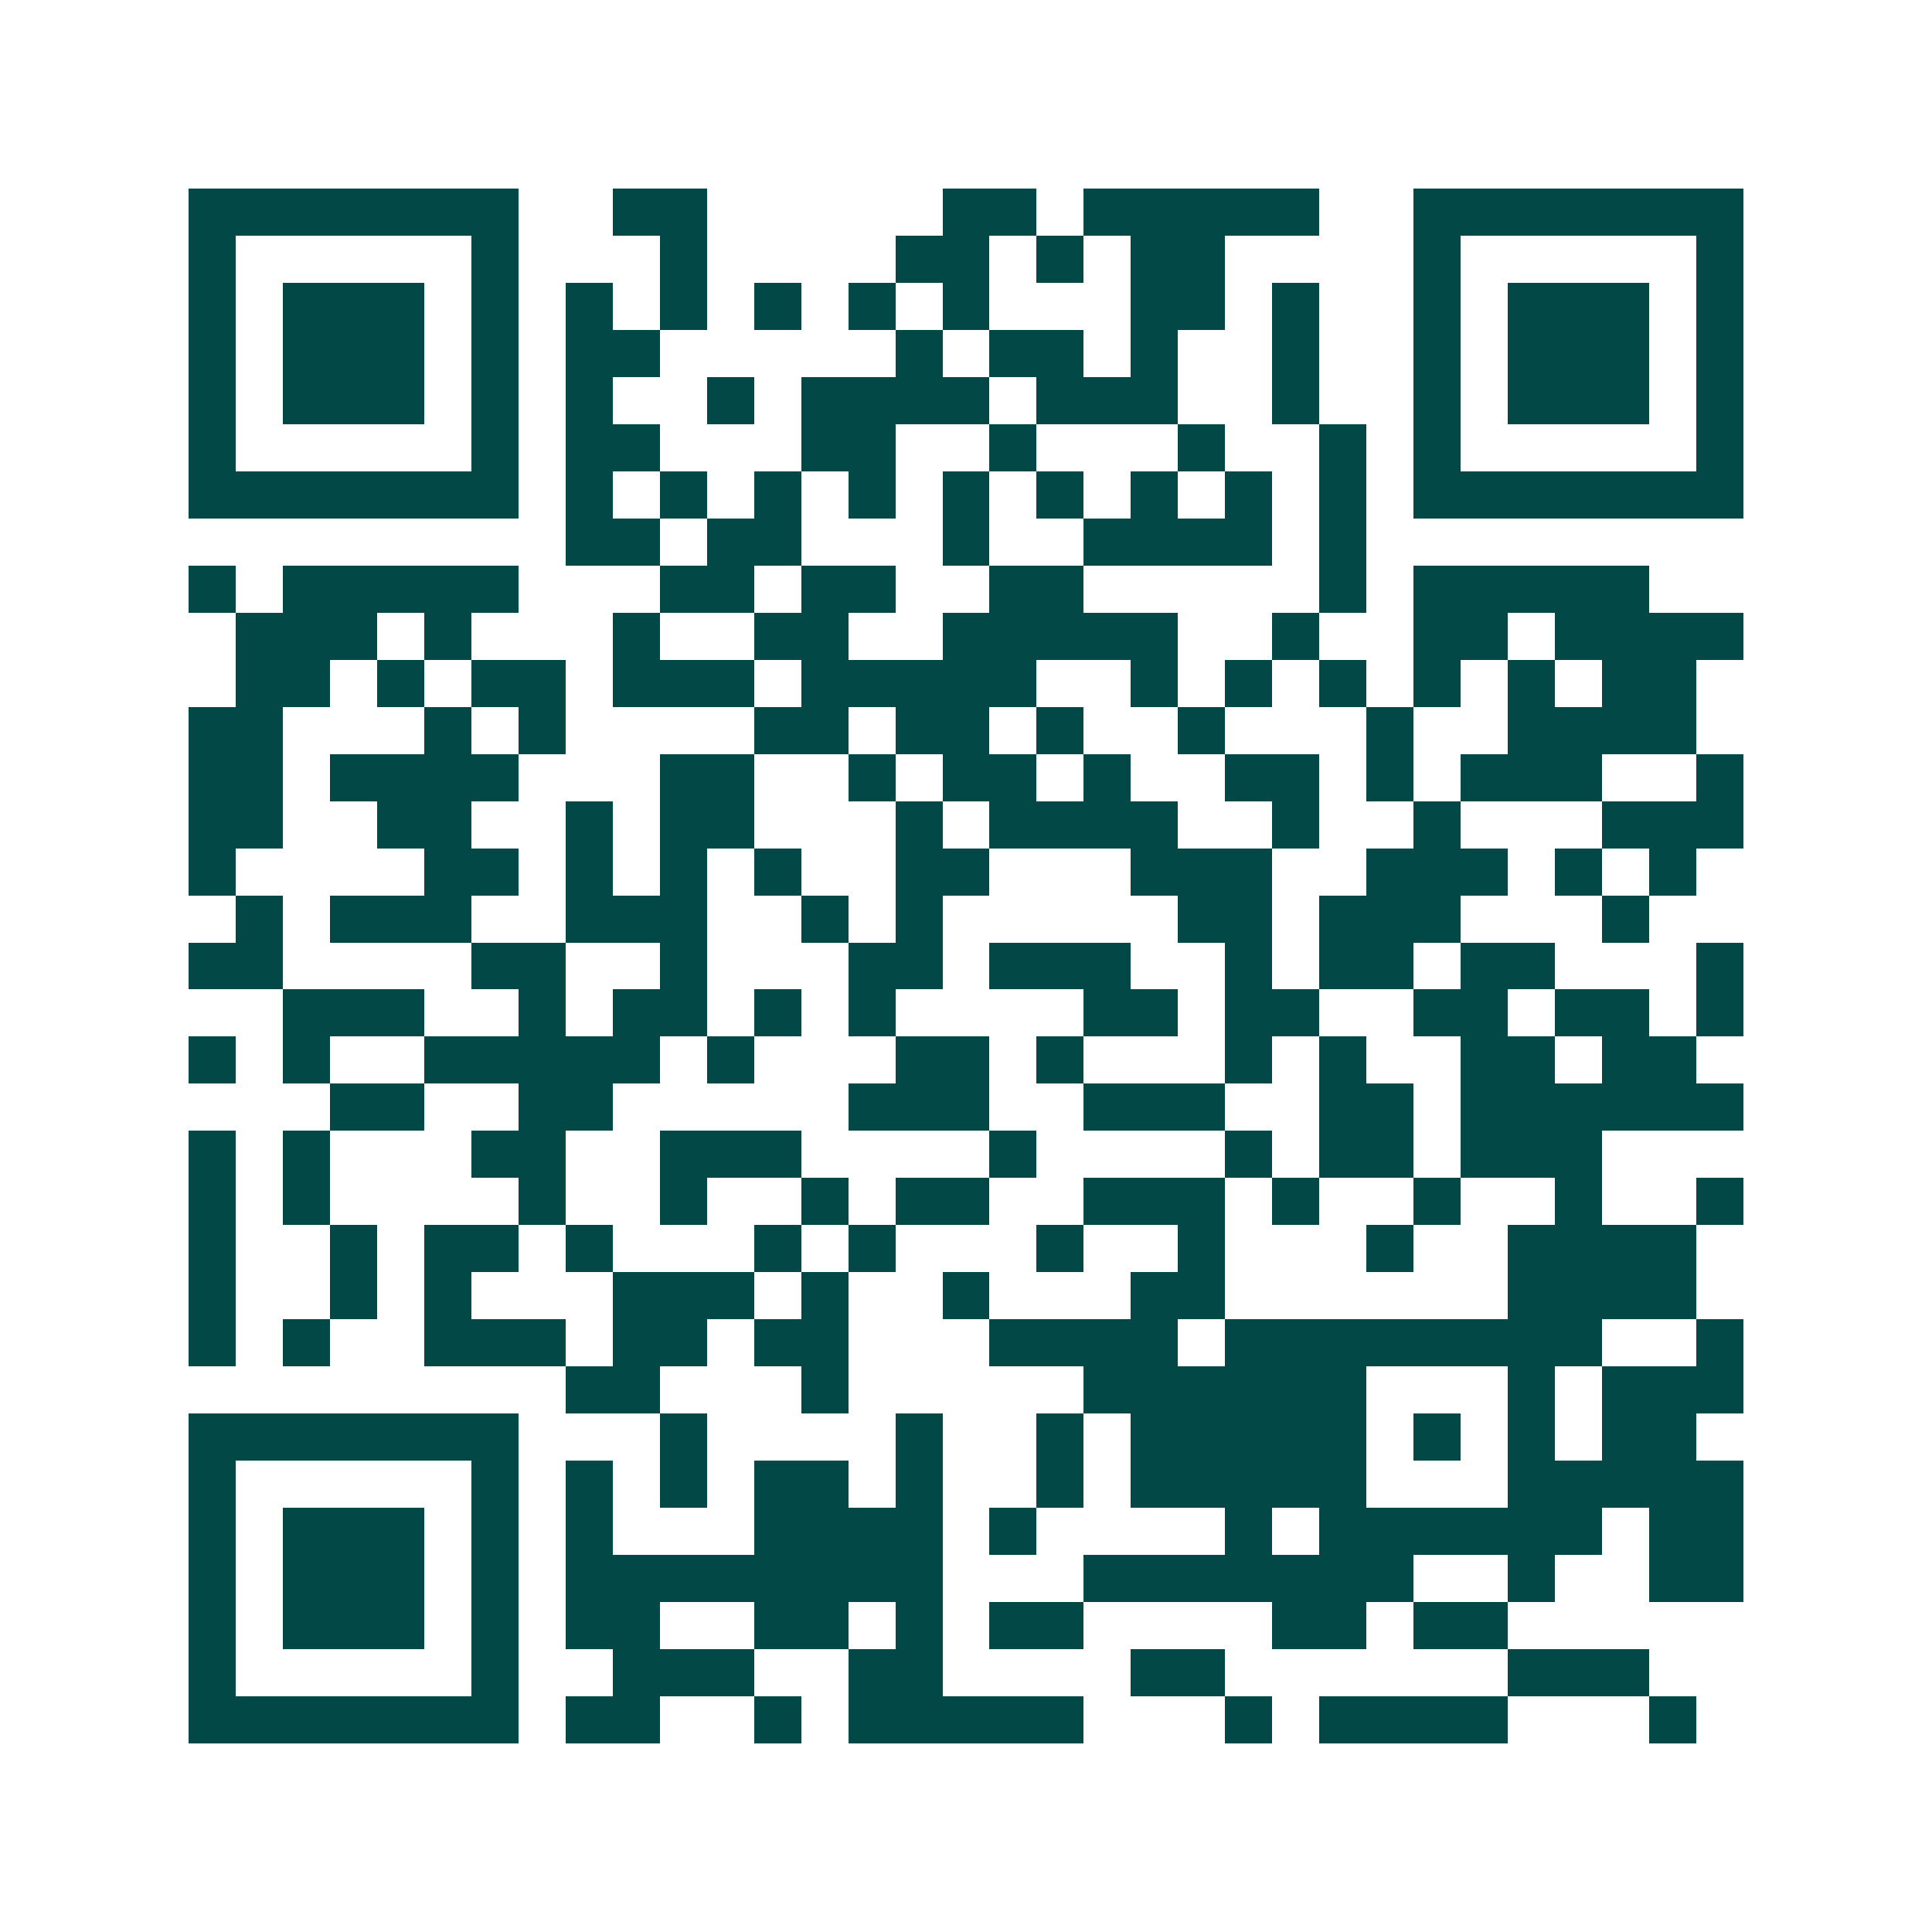 <svg xmlns="http://www.w3.org/2000/svg" width="200" height="200" viewBox="0 0 41 41" shape-rendering="crispEdges"><path fill="#ffffff" d="M0 0h41v41H0z"/><path stroke="#014847" d="M4 4.5h7m2 0h2m5 0h2m1 0h5m2 0h7M4 5.5h1m5 0h1m3 0h1m4 0h2m1 0h1m1 0h2m4 0h1m5 0h1M4 6.5h1m1 0h3m1 0h1m1 0h1m1 0h1m1 0h1m1 0h1m1 0h1m3 0h2m1 0h1m2 0h1m1 0h3m1 0h1M4 7.5h1m1 0h3m1 0h1m1 0h2m5 0h1m1 0h2m1 0h1m2 0h1m2 0h1m1 0h3m1 0h1M4 8.5h1m1 0h3m1 0h1m1 0h1m2 0h1m1 0h4m1 0h3m2 0h1m2 0h1m1 0h3m1 0h1M4 9.5h1m5 0h1m1 0h2m3 0h2m2 0h1m3 0h1m2 0h1m1 0h1m5 0h1M4 10.5h7m1 0h1m1 0h1m1 0h1m1 0h1m1 0h1m1 0h1m1 0h1m1 0h1m1 0h1m1 0h7M12 11.5h2m1 0h2m3 0h1m2 0h4m1 0h1M4 12.5h1m1 0h5m3 0h2m1 0h2m2 0h2m5 0h1m1 0h5M5 13.5h3m1 0h1m3 0h1m2 0h2m2 0h5m2 0h1m2 0h2m1 0h4M5 14.5h2m1 0h1m1 0h2m1 0h3m1 0h5m2 0h1m1 0h1m1 0h1m1 0h1m1 0h1m1 0h2M4 15.5h2m3 0h1m1 0h1m4 0h2m1 0h2m1 0h1m2 0h1m3 0h1m2 0h4M4 16.5h2m1 0h4m3 0h2m2 0h1m1 0h2m1 0h1m2 0h2m1 0h1m1 0h3m2 0h1M4 17.5h2m2 0h2m2 0h1m1 0h2m3 0h1m1 0h4m2 0h1m2 0h1m3 0h3M4 18.5h1m4 0h2m1 0h1m1 0h1m1 0h1m2 0h2m3 0h3m2 0h3m1 0h1m1 0h1M5 19.5h1m1 0h3m2 0h3m2 0h1m1 0h1m5 0h2m1 0h3m3 0h1M4 20.5h2m4 0h2m2 0h1m3 0h2m1 0h3m2 0h1m1 0h2m1 0h2m3 0h1M6 21.5h3m2 0h1m1 0h2m1 0h1m1 0h1m4 0h2m1 0h2m2 0h2m1 0h2m1 0h1M4 22.5h1m1 0h1m2 0h5m1 0h1m3 0h2m1 0h1m3 0h1m1 0h1m2 0h2m1 0h2M7 23.5h2m2 0h2m5 0h3m2 0h3m2 0h2m1 0h6M4 24.5h1m1 0h1m3 0h2m2 0h3m4 0h1m4 0h1m1 0h2m1 0h3M4 25.5h1m1 0h1m4 0h1m2 0h1m2 0h1m1 0h2m2 0h3m1 0h1m2 0h1m2 0h1m2 0h1M4 26.5h1m2 0h1m1 0h2m1 0h1m3 0h1m1 0h1m3 0h1m2 0h1m3 0h1m2 0h4M4 27.5h1m2 0h1m1 0h1m3 0h3m1 0h1m2 0h1m3 0h2m6 0h4M4 28.5h1m1 0h1m2 0h3m1 0h2m1 0h2m3 0h4m1 0h8m2 0h1M12 29.5h2m3 0h1m5 0h6m3 0h1m1 0h3M4 30.5h7m3 0h1m4 0h1m2 0h1m1 0h5m1 0h1m1 0h1m1 0h2M4 31.5h1m5 0h1m1 0h1m1 0h1m1 0h2m1 0h1m2 0h1m1 0h5m3 0h5M4 32.5h1m1 0h3m1 0h1m1 0h1m3 0h4m1 0h1m4 0h1m1 0h6m1 0h2M4 33.5h1m1 0h3m1 0h1m1 0h8m3 0h7m2 0h1m2 0h2M4 34.5h1m1 0h3m1 0h1m1 0h2m2 0h2m1 0h1m1 0h2m4 0h2m1 0h2M4 35.5h1m5 0h1m2 0h3m2 0h2m4 0h2m6 0h3M4 36.5h7m1 0h2m2 0h1m1 0h5m3 0h1m1 0h4m3 0h1"/></svg>
